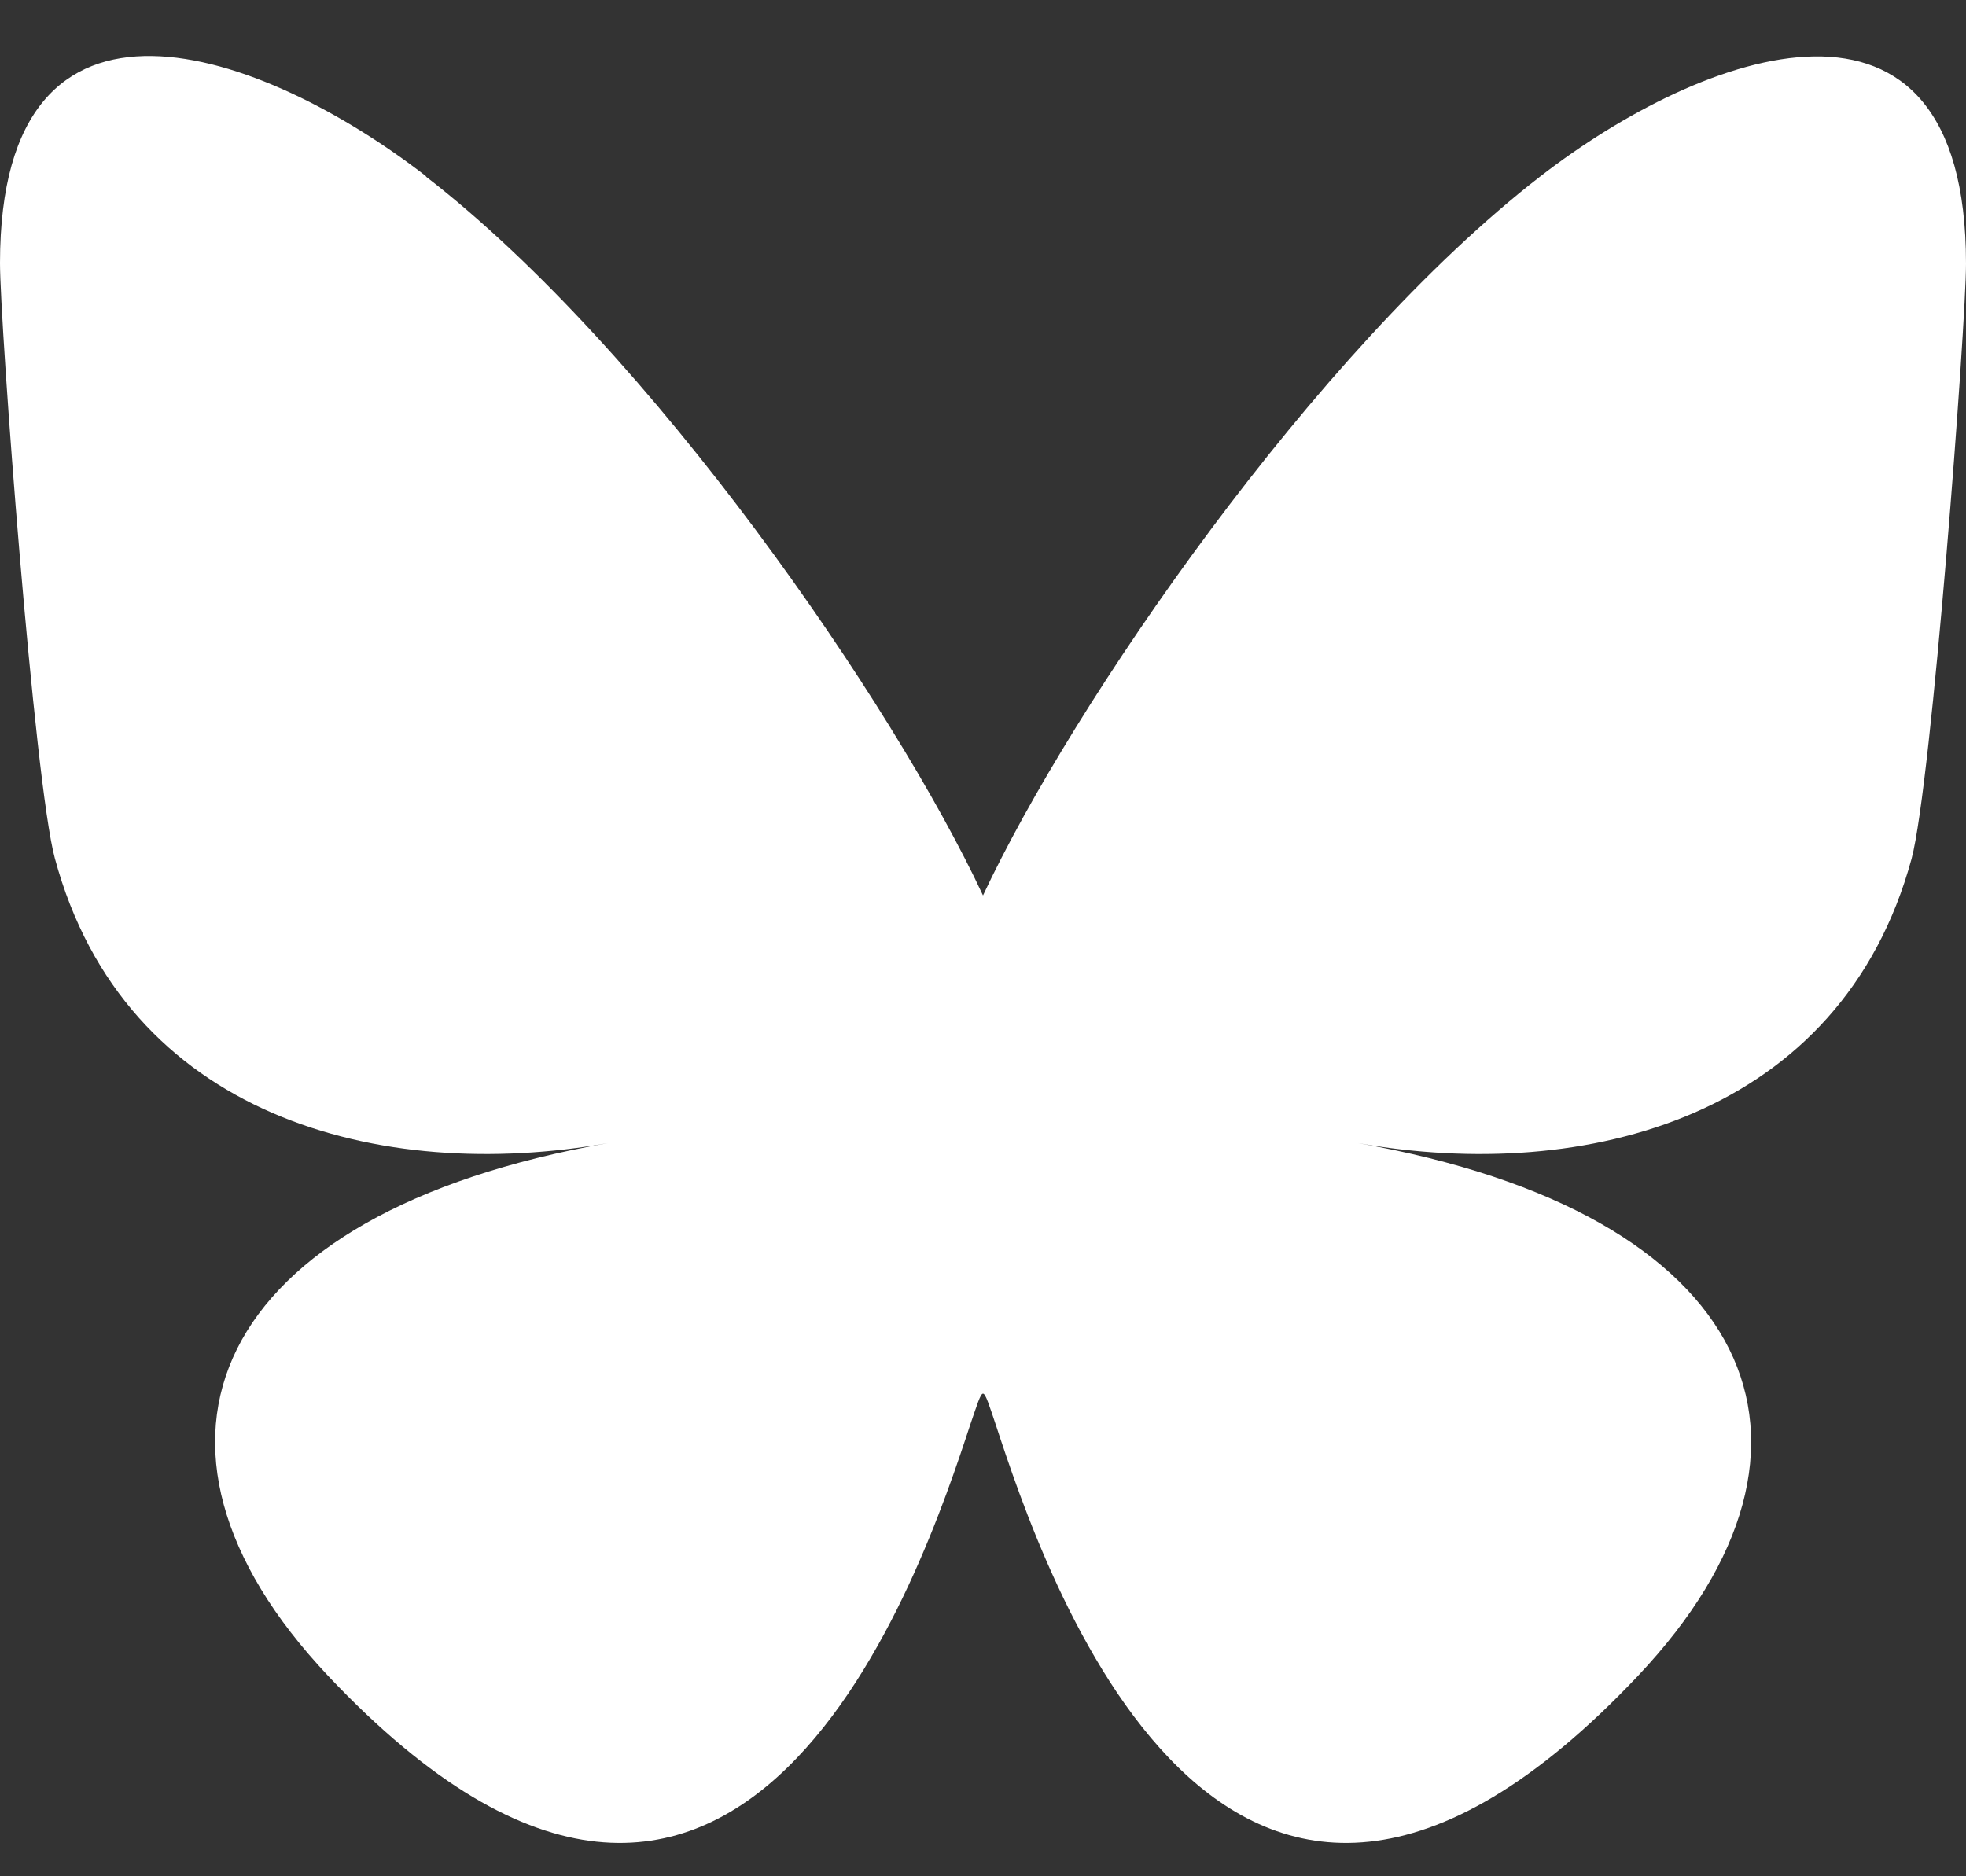 <svg width="22" height="21" viewBox="0 0 22 21" fill="none" xmlns="http://www.w3.org/2000/svg">
<rect x="0" y="0" width="22" height="21" fill="#333333" stroke="none"/>
<path d="M4.767 1.977C7.292 3.928 10.006 7.892 11 10.022C11.994 7.897 14.708 3.932 17.233 1.977C19.052 0.566 22 -0.524 22 2.95C22 3.642 21.615 8.776 21.391 9.611C20.604 12.504 17.743 13.245 15.197 12.794C19.644 13.576 20.777 16.165 18.331 18.755C13.688 23.674 11.661 17.522 11.143 15.946C11.069 15.727 11.03 15.598 11 15.598C10.97 15.598 10.931 15.732 10.857 15.946C10.339 17.522 8.307 23.674 3.67 18.755C1.228 16.165 2.356 13.576 6.803 12.794C4.257 13.245 1.396 12.504 0.614 9.607C0.385 8.772 0 3.637 0 2.945C0 -0.528 2.948 0.561 4.767 1.972V1.977Z" fill="white"/>
</svg>
